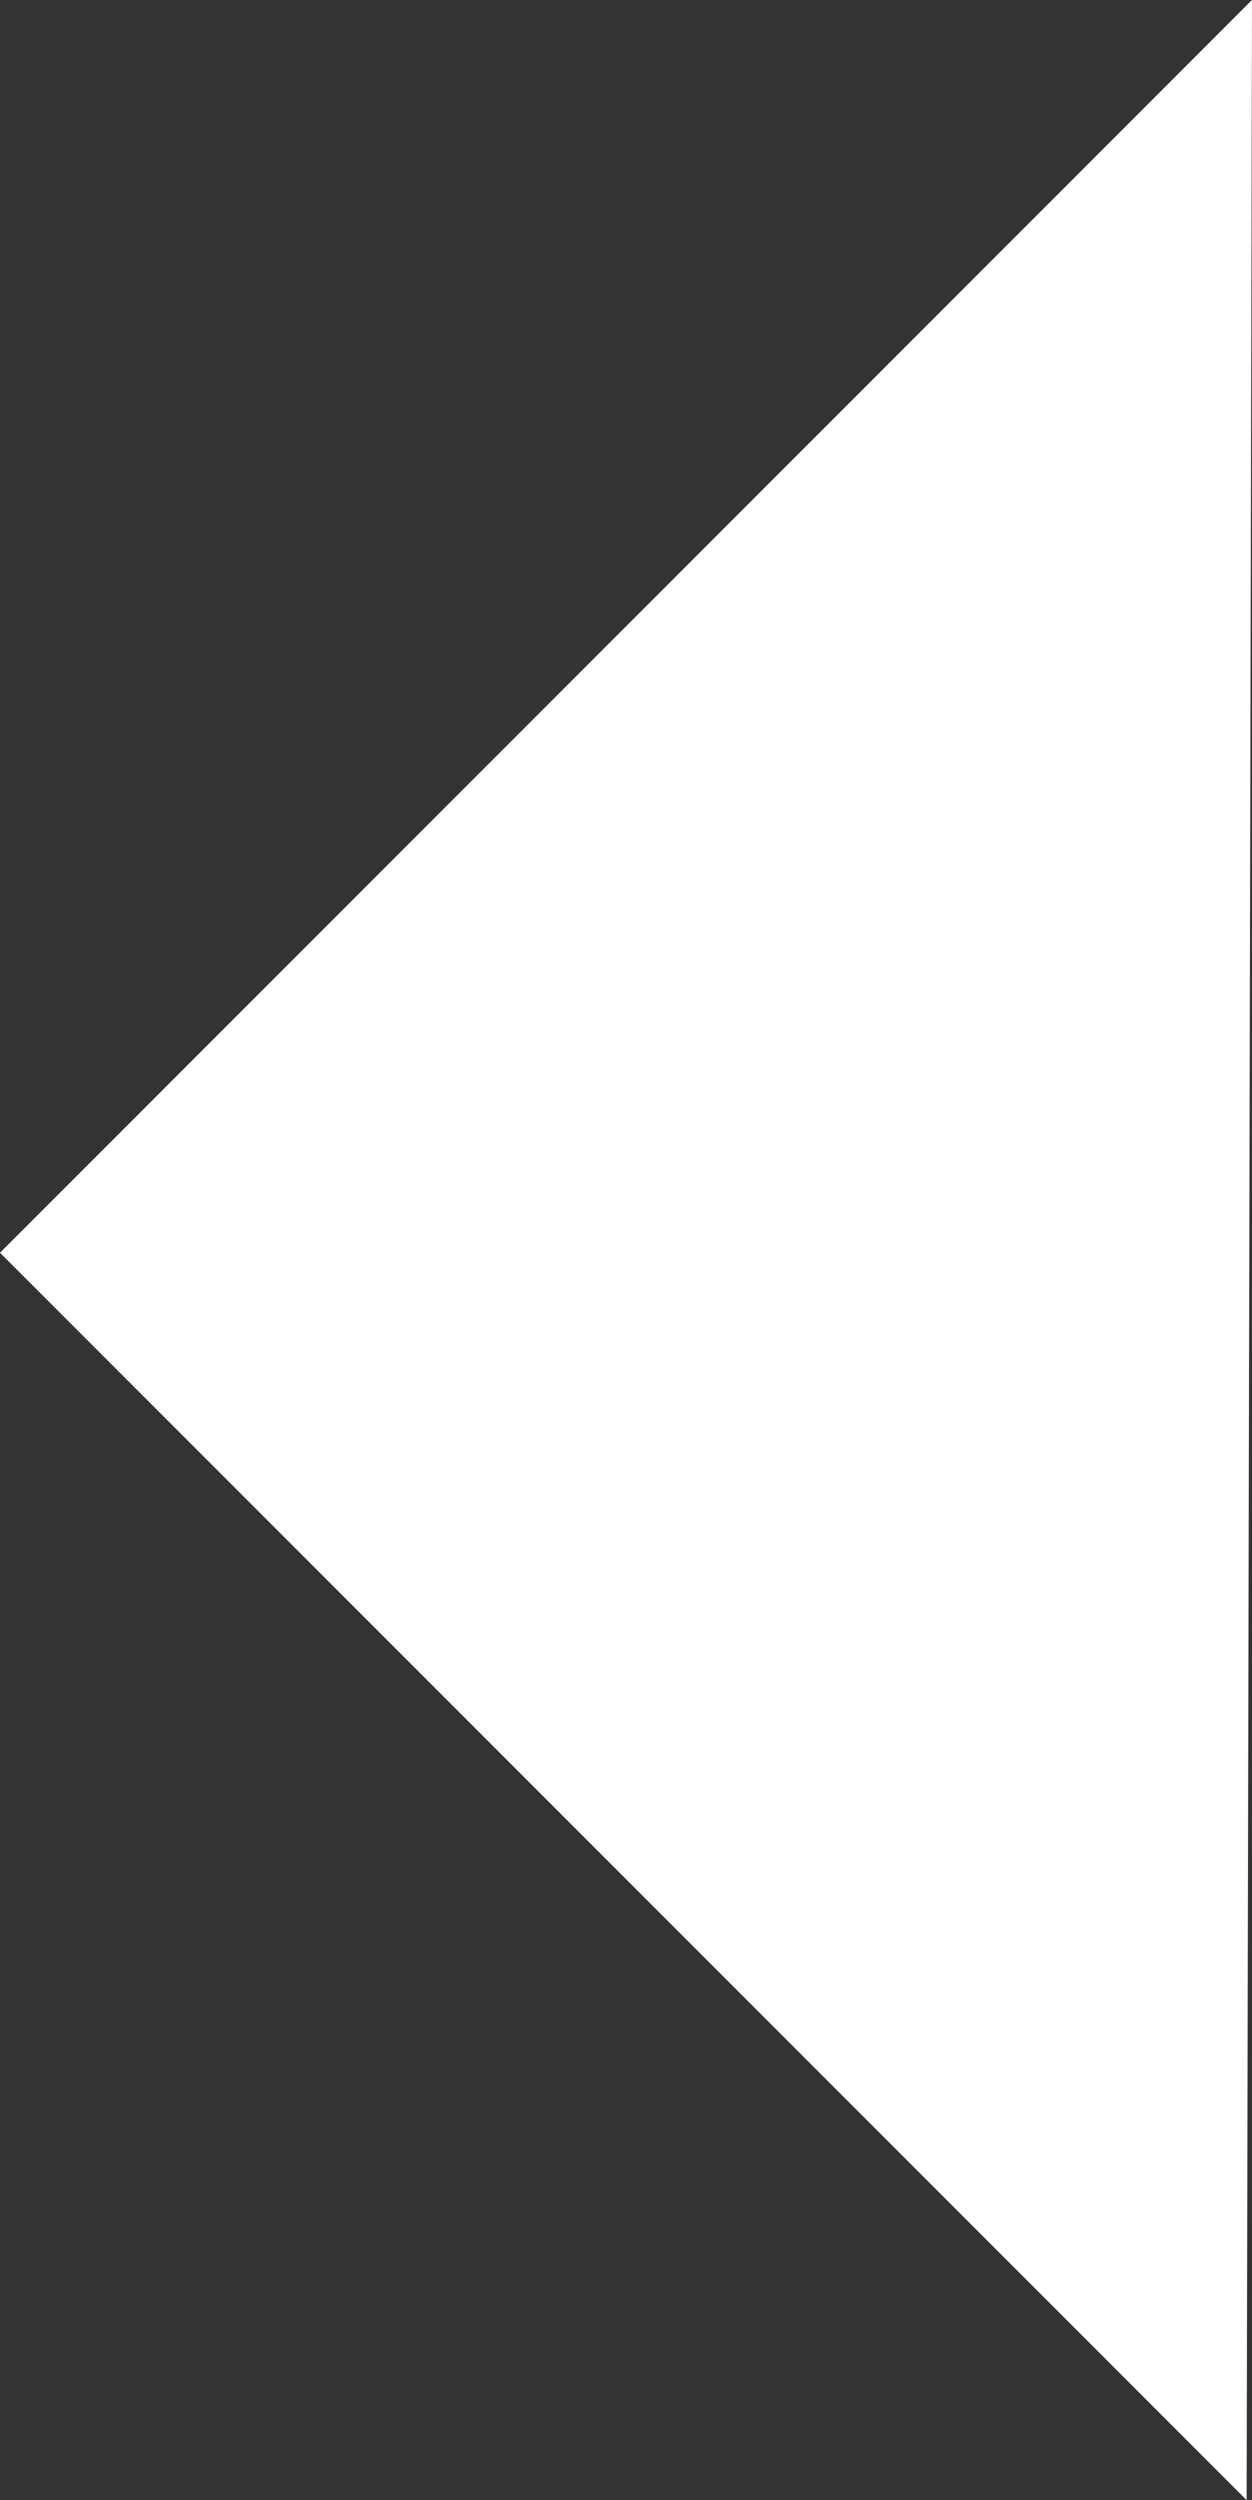 <svg xmlns="http://www.w3.org/2000/svg" viewBox="0 0 4.66 9.3"><rect x="0" y="0" width="4.66" height="9.3" fill="#333333" stroke="none"/><defs><style>.cls-1{fill:#fff;}</style></defs><g id="Livello_2" data-name="Livello 2"><g id="Livello_1-2" data-name="Livello 1"><polygon class="cls-1" points="4.64 9.3 0 4.66 4.66 0 4.64 9.3"/></g></g></svg>